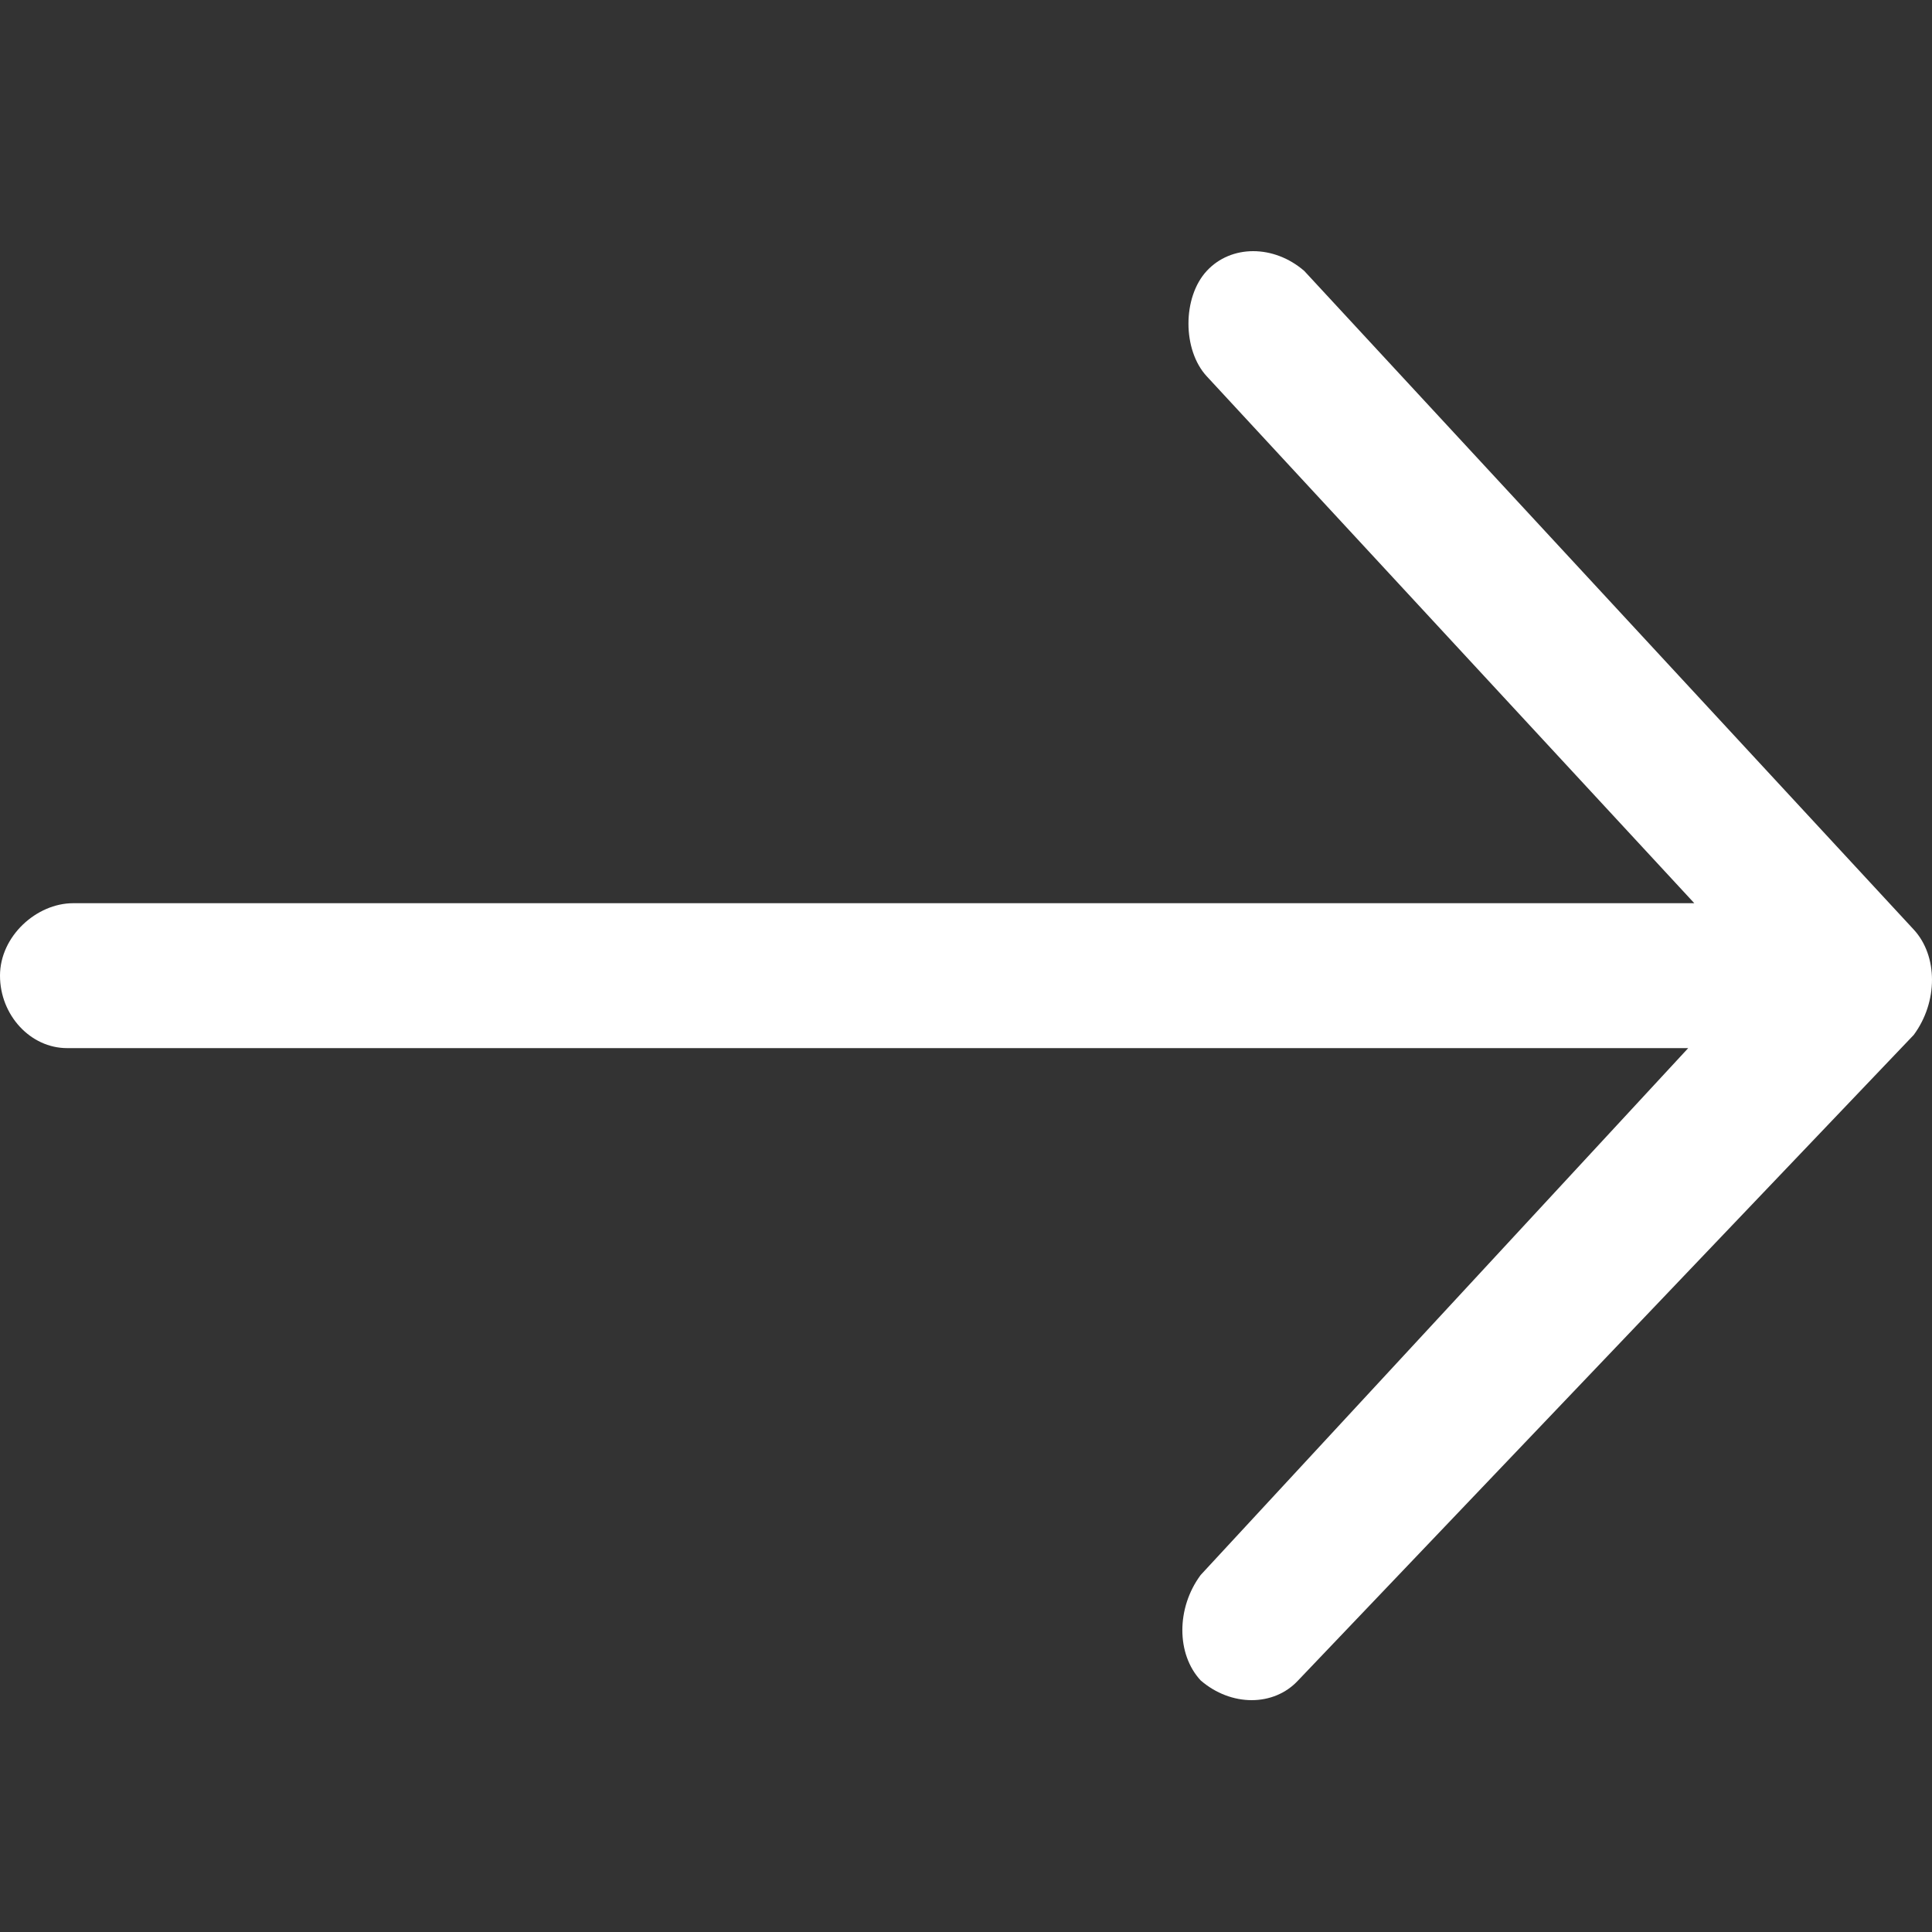 <?xml version="1.0" encoding="UTF-8"?>
<svg width="100px" height="100px" viewBox="0 0 100 100" version="1.1" xmlns="http://www.w3.org/2000/svg" xmlns:xlink="http://www.w3.org/1999/xlink">
    <rect x="0" y="0" width="100" height="100" fill="#333333" stroke="none"/>
    <!-- Generator: Sketch 64 (93537) - https://sketch.com -->
    <title>ico/ ico_cera_arrow_white</title>
    <desc>Created with Sketch.</desc>
    <g id="ico/-ico_cera_arrow_white" stroke="none" stroke-width="1" fill="none" fill-rule="evenodd">
        <path d="M86.477,33.308 C87.841,34.569 87.841,36.778 86.477,38.355 C85.114,39.617 82.727,39.617 81.023,38.355 L53.75,13.118 L53.75,97.03 C53.75,98.923 52.045,100.5 50,100.5 C47.955,100.5 46.25,98.607 46.25,96.715 L46.25,12.803 L18.977,38.039 C17.614,39.301 14.886,39.301 13.523,38.039 C12.159,36.778 12.159,34.569 13.523,32.992 L47.614,1.446 C48.977,0.185 51.364,0.185 53.068,1.446 L86.477,33.308 Z" id="Path-Copy" fill="#FFFFFF" fill-rule="nonzero" transform="translate(50, 50.5) rotate(-270) translate(-50, -50.5) "></path>
    </g>
</svg>